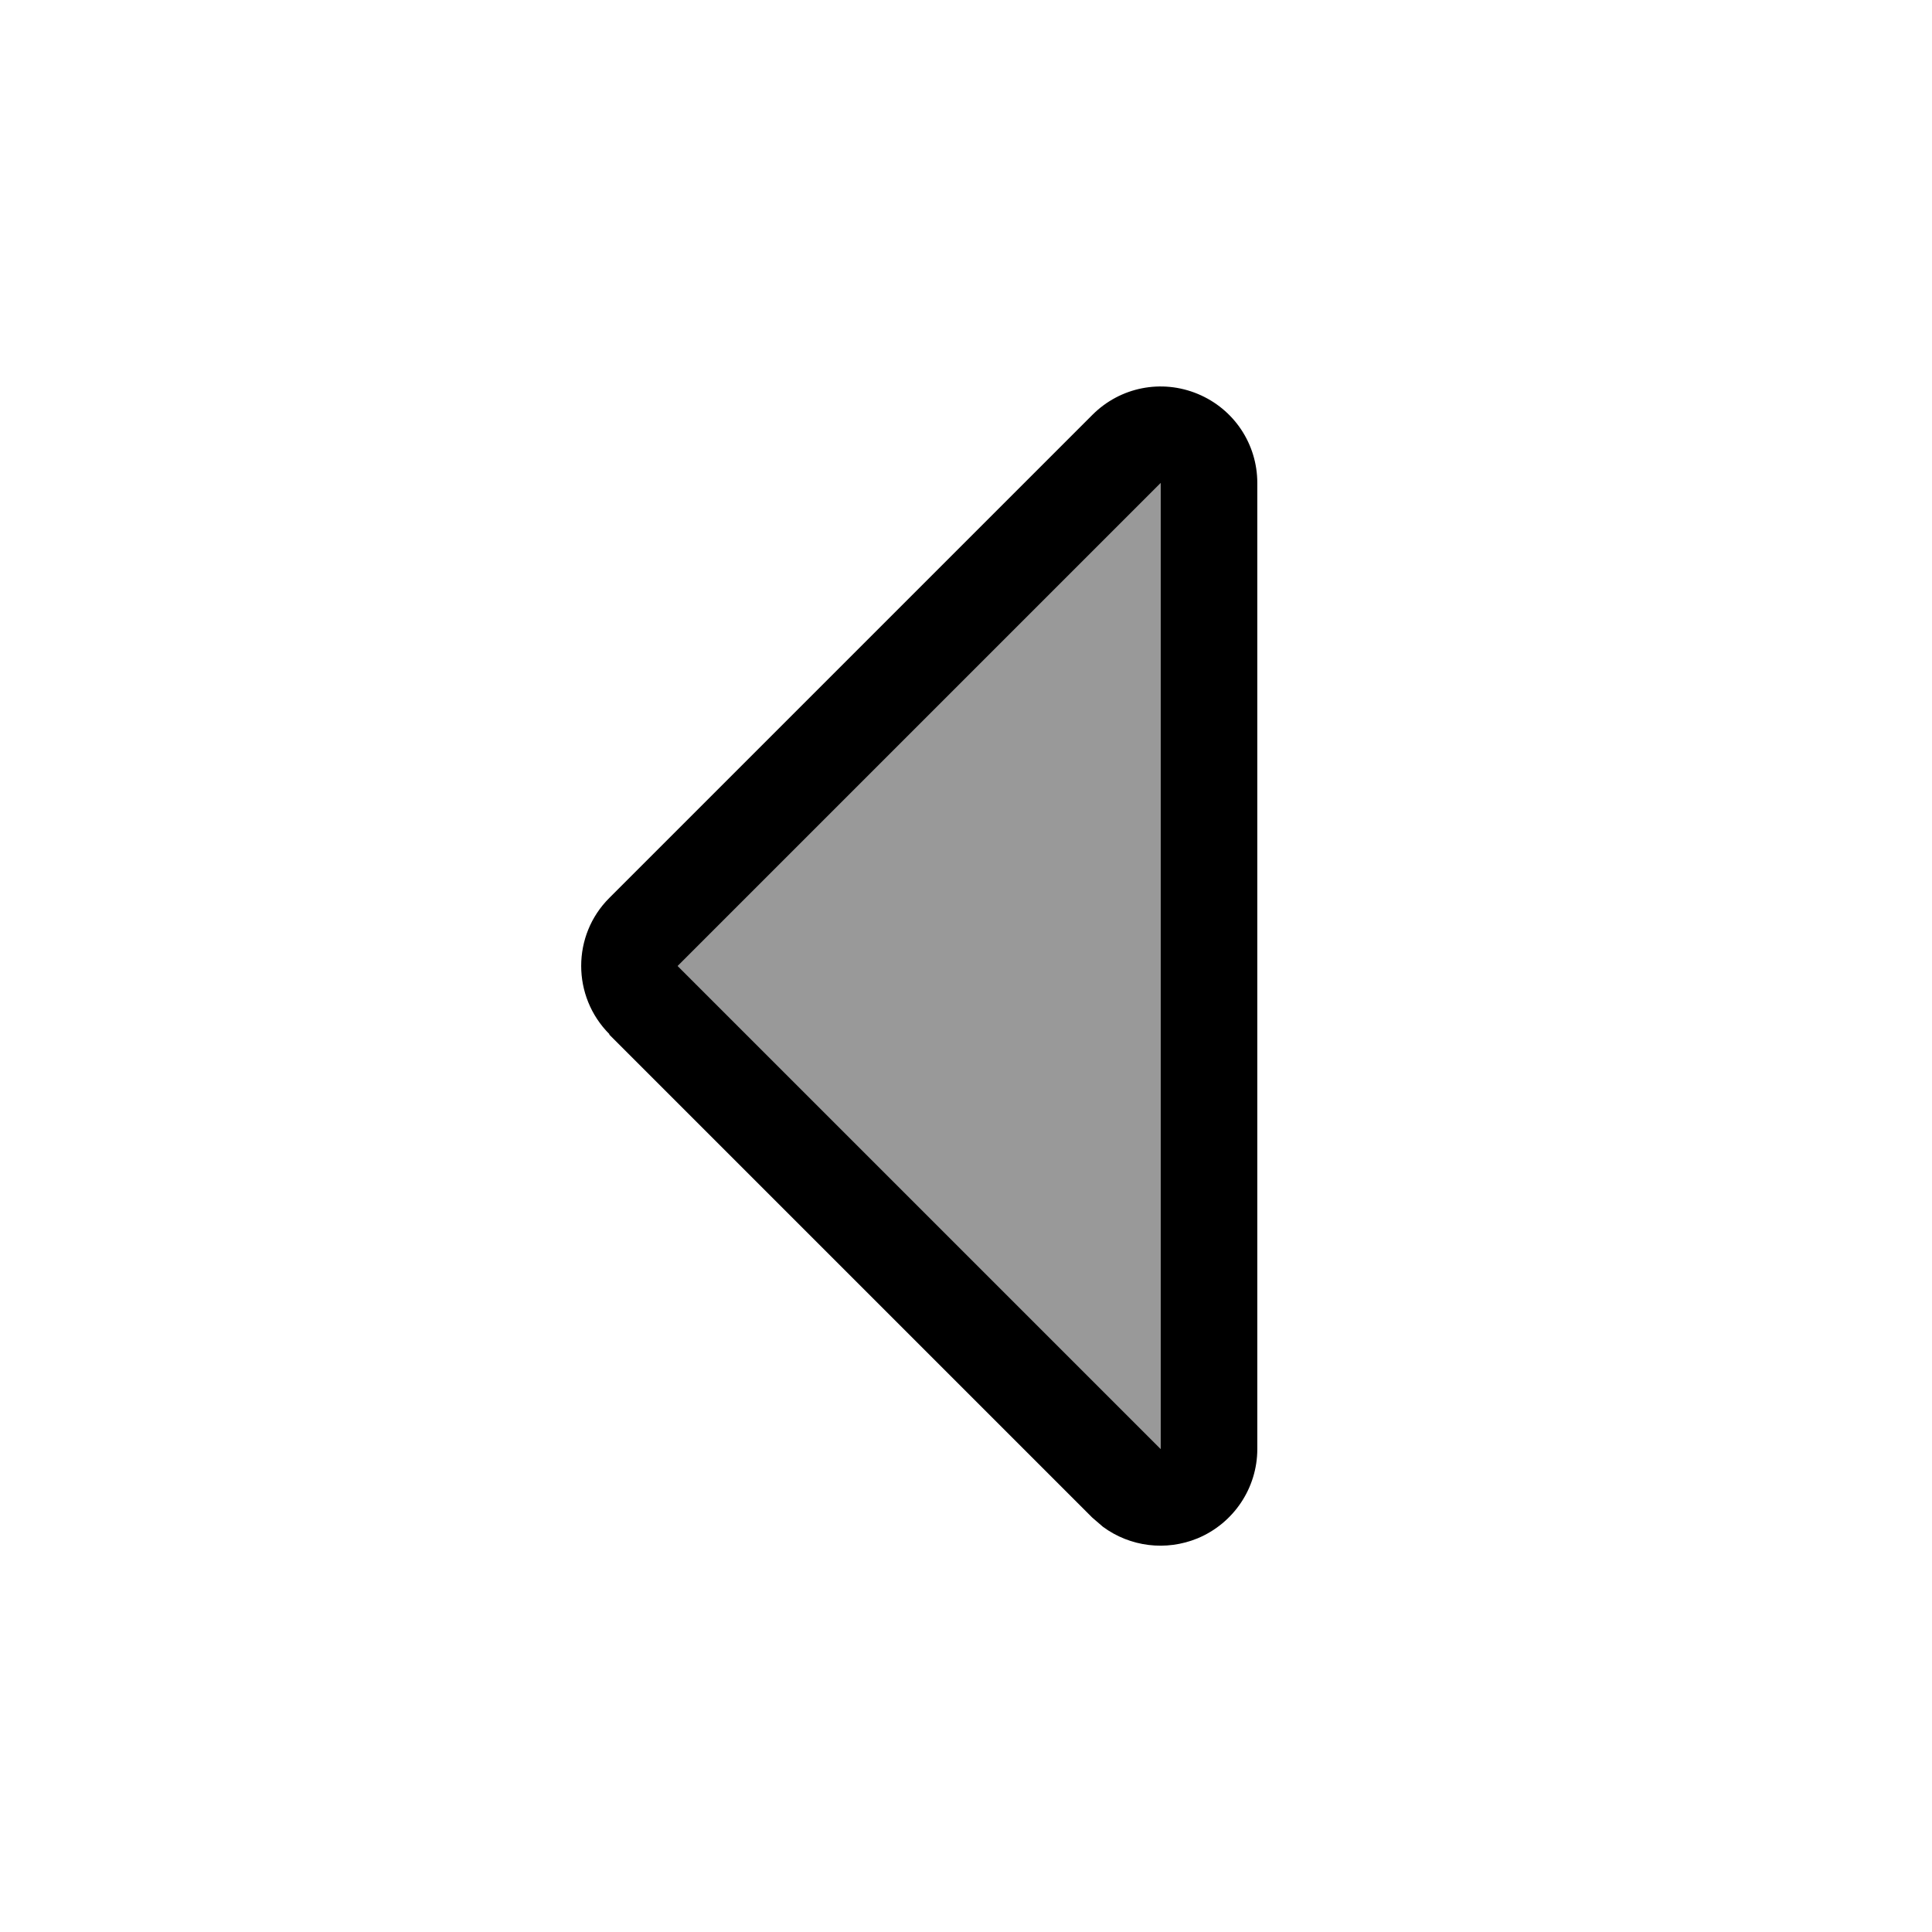 <svg xmlns="http://www.w3.org/2000/svg" viewBox="0 0 640 640"><!--! Font Awesome Pro 7.1.0 by @fontawesome - https://fontawesome.com License - https://fontawesome.com/license (Commercial License) Copyright 2025 Fonticons, Inc. --><path opacity=".4" fill="currentColor" d="M224.5 320L384.5 480L384.5 160L224.5 320z"/><path fill="currentColor" d="M201.9 342.6C189.4 330.1 189.4 309.8 201.9 297.4L361.9 137.4C371.1 128.2 384.8 125.5 396.8 130.5C408.8 135.5 416.5 147.1 416.5 160L416.5 480C416.5 492.9 408.7 504.6 396.7 509.6C386.2 513.9 374.4 512.4 365.4 505.8L361.8 502.7L201.8 342.7zM384.5 480L384.5 160L224.5 320L384.5 480z"/></svg>